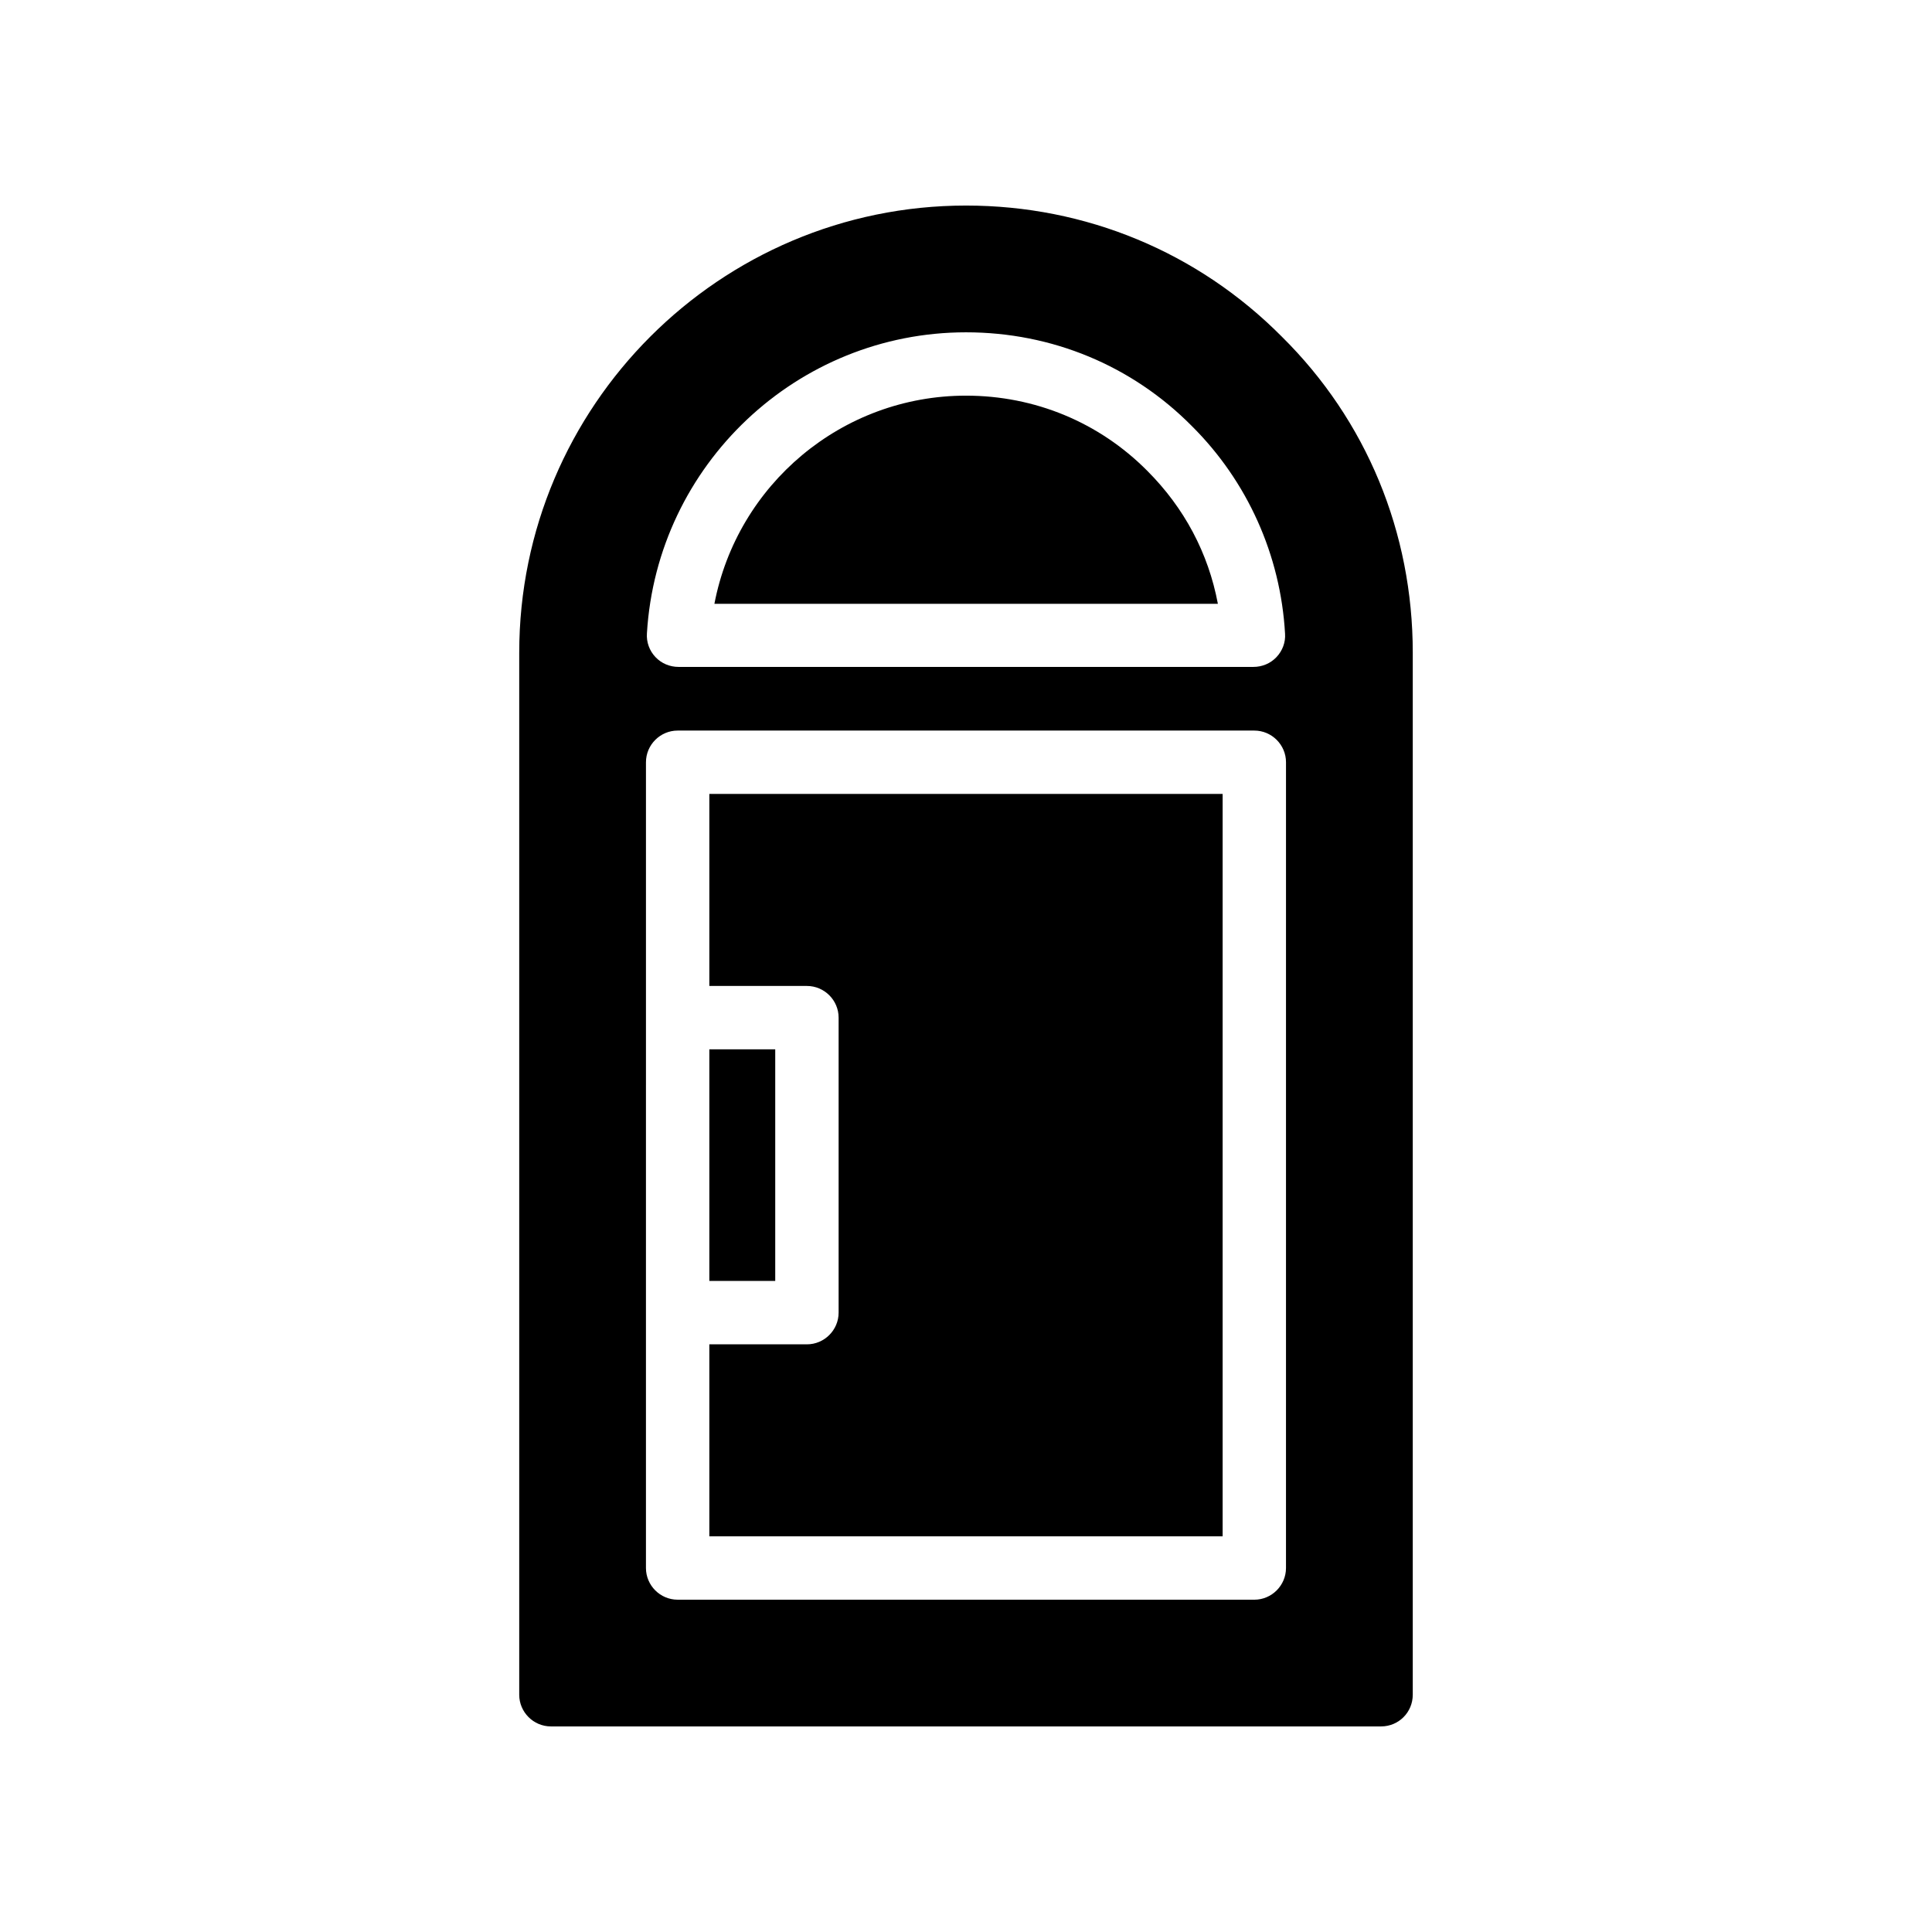 <?xml version="1.0" encoding="UTF-8"?>
<!-- Uploaded to: ICON Repo, www.svgrepo.com, Generator: ICON Repo Mixer Tools -->
<svg fill="#000000" width="800px" height="800px" version="1.1" viewBox="144 144 512 512" xmlns="http://www.w3.org/2000/svg">
 <g>
  <path d="m466.75 304.02c-2.519-13.434-8.902-25.441-18.727-35.266-12.762-12.848-29.809-19.902-48.027-19.902-32.914 0-60.625 23.594-66.672 55.168z"/>
  <path d="m331.98 422.08h17.465v61.379h-17.465z"/>
  <path d="m281.6 316.95v276.17c0 4.617 3.777 8.398 8.398 8.398h220c4.703 0 8.398-3.777 8.398-8.398v-276.17c0-31.824-12.258-61.547-34.68-83.715-22.25-22.422-51.977-34.762-83.715-34.762-65.246 0-118.4 53.148-118.4 118.48zm203.2 242.59c0 4.617-3.777 8.398-8.398 8.398l-152.82-0.004c-4.617 0-8.398-3.777-8.398-8.398l0.004-213.53c0-4.617 3.777-8.398 8.398-8.398h152.82c4.617 0 8.398 3.777 8.398 8.398zm-24.938-302.62c14.695 14.609 23.512 34.176 24.688 55 0.168 2.266-0.672 4.535-2.266 6.215-1.594 1.68-3.777 2.602-6.129 2.602h-152.32c-2.352 0-4.535-0.922-6.129-2.602-1.594-1.68-2.434-3.945-2.266-6.297 2.684-44.676 39.797-79.773 84.555-79.773 22.754 0 43.996 8.816 59.867 24.855z"/>
  <path d="m331.98 405.29h25.863c4.617 0 8.398 3.777 8.398 8.398v78.176c0 4.617-3.777 8.398-8.398 8.398l-25.863-0.004v50.883h136.03v-196.74h-136.03z"/>
 </g>
</svg>